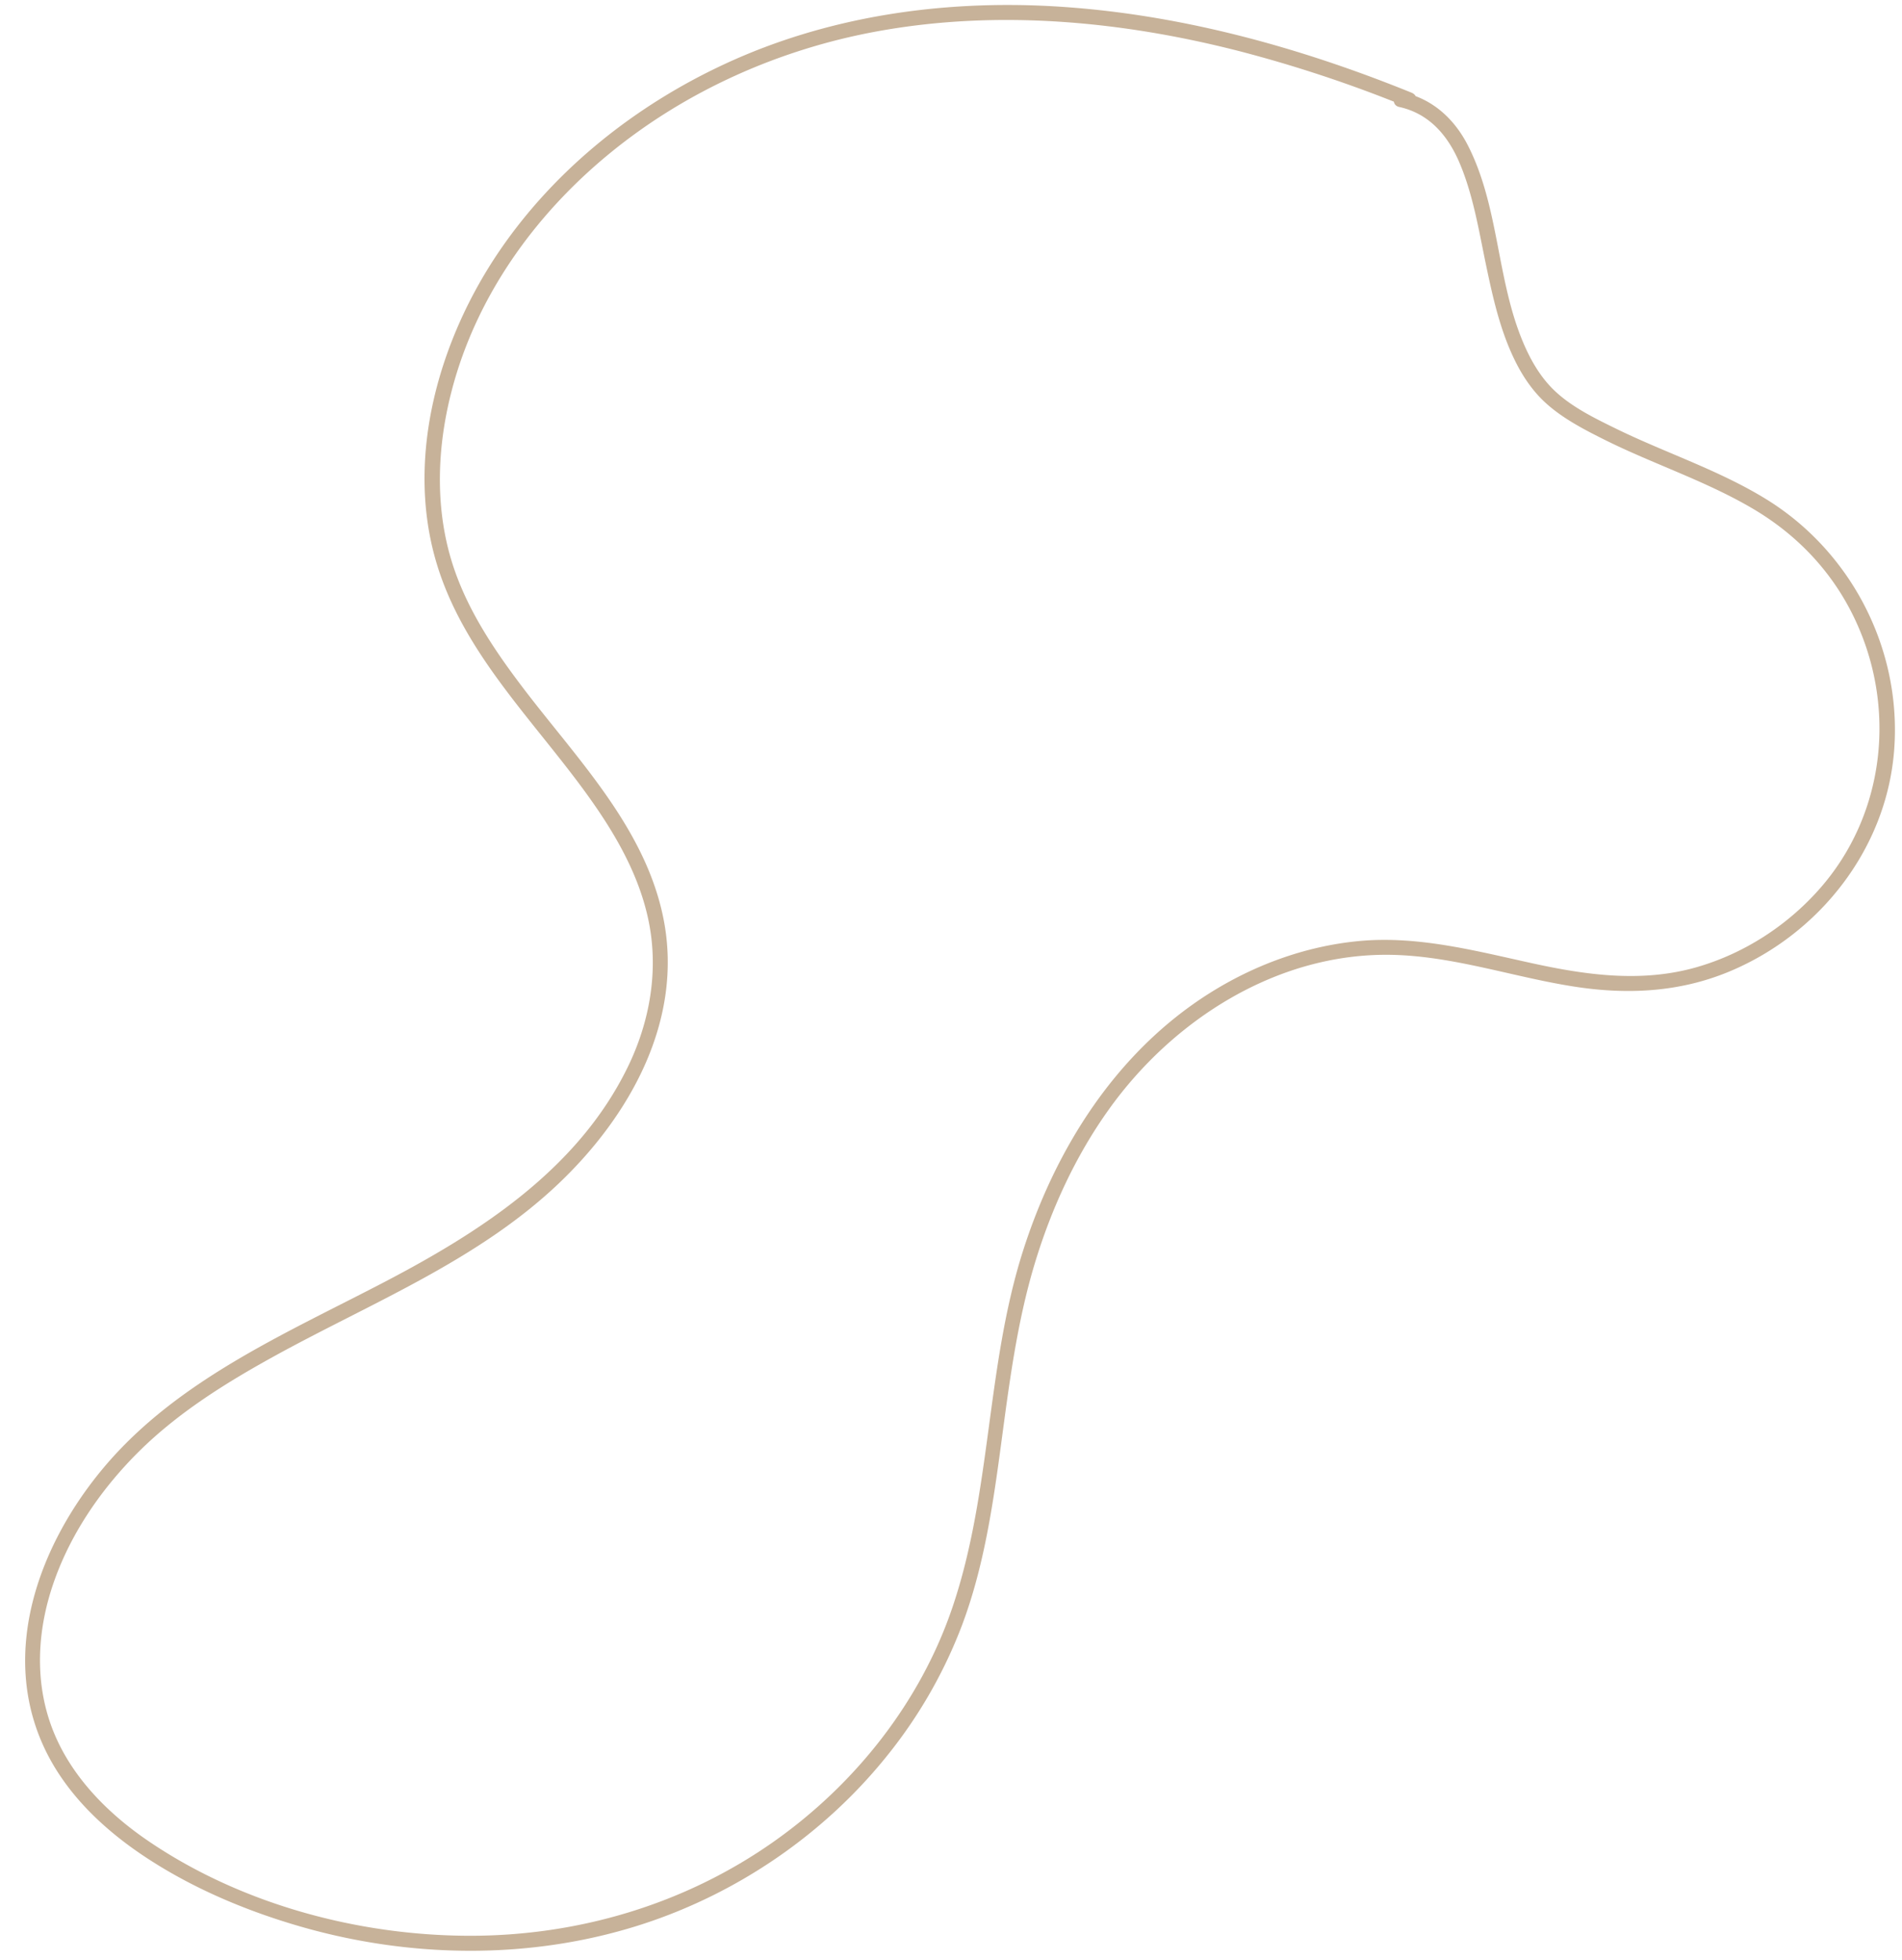 <?xml version="1.0" encoding="UTF-8"?><svg xmlns="http://www.w3.org/2000/svg" xmlns:xlink="http://www.w3.org/1999/xlink" height="1566.1" preserveAspectRatio="xMidYMid meet" version="1.0" viewBox="-20.1 -4.0 1519.8 1566.1" width="1519.8" zoomAndPan="magnify"><g data-name="Layer 2"><g data-name="Layer 1" id="change1_1"><path d="M1108,70.13C1016.58,33.05,920,6.6,821.19,1,731.55-4,640.75,9.17,559,47.15,488,80.1,424.25,130.6,379.78,195.33,331.1,266.2,303.54,360.42,328.46,445,349.93,518,407,572.13,450.11,632.34,471.53,662.23,490.37,694.7,498,731c8.49,40.22,1.17,81.68-16.85,118.3C441.53,929.93,364.76,979.69,287.68,1020c-79.24,41.42-165.93,78.43-224.8,148.44-50.87,60.49-82.94,145.51-48.6,221.84,16.87,37.49,47.66,66.87,81.49,89.28,37.41,24.79,79.81,42.76,122.8,55.29,89.09,26,186.25,27.26,274.84-1.53,76.52-24.88,145.86-72.48,196.06-135.42a381.52,381.52,0,0,0,59.12-103.34c17.32-46.06,24.57-95,31.09-143.54,6.56-48.9,12.72-98,27-145.34,13.2-43.67,32.45-85.69,59-122.91,51.52-72.28,135.14-125.57,226-123.87,49.83.94,97.43,17.84,146.33,25.41,42.33,6.56,84.11,4.5,123.93-12.16,72-30.09,125.25-97.93,131.46-176.39,6.36-80.48-34-159.1-102.61-201.16-37.86-23.23-80.46-36.89-120.19-56.38-16.84-8.25-35.12-17.2-48.78-30.32-9.55-9.16-16.62-20.44-22.2-32.37-24.14-51.66-20.77-112.29-46.72-163.21C1142.1,91.14,1124.7,75,1101.1,69.89c-7.53-1.63-10.75,9.93-3.19,11.57,24.08,5.24,39.11,23,48.38,45C1157.06,152,1161.54,180,1167.17,207c5.69,27.25,11.84,55.09,24.73,80,5.9,11.4,13.47,22.18,23,30.87,13.68,12.49,31,21.44,47.43,29.63,38.91,19.35,80.67,32.81,118.22,54.95,35.2,20.75,63.09,50,80.86,86.93,34.46,71.59,25,158-28.31,217.65-25.79,28.89-59.57,50.68-96.79,61.53-44,12.84-88.67,6.59-132.66-3.06-45.62-10-91.53-22.15-138.66-17.54-42.27,4.14-83,19.11-118.84,41.74-74.37,47-123,124.11-149.13,206.76-29.19,92.39-24.89,191.74-56,283.58-25.64,75.83-77.72,141.49-142.9,187.41-71.07,50.08-156.32,75.32-243.08,75.19-88.93-.15-182.16-25.18-256.15-75.39-33.92-23-64.36-54-78.35-93.24-13.44-37.71-10.39-78.44,3-115.71,13.92-38.86,38.33-73.84,67.55-102.76,31.42-31.09,69.47-54.77,108-76,77.53-42.7,162.17-76.08,227.22-137.93,57.16-54.35,99.91-130.77,83.71-211.75C495.63,657.9,441.61,603,398.66,546.7c-22.17-29.07-43.21-60-55.37-94.72-16.23-46.4-14.69-97-2.38-144.12,19.58-75,66.18-140,125.6-188.84,61.6-50.65,136.63-83.89,214.93-98.09C777.25,3.55,876.2,12.81,970,36.82A1054.2,1054.2,0,0,1,1104.76,81.7c7.16,2.91,10.27-8.7,3.19-11.57Z" fill="#c7b299"/></g></g></svg>